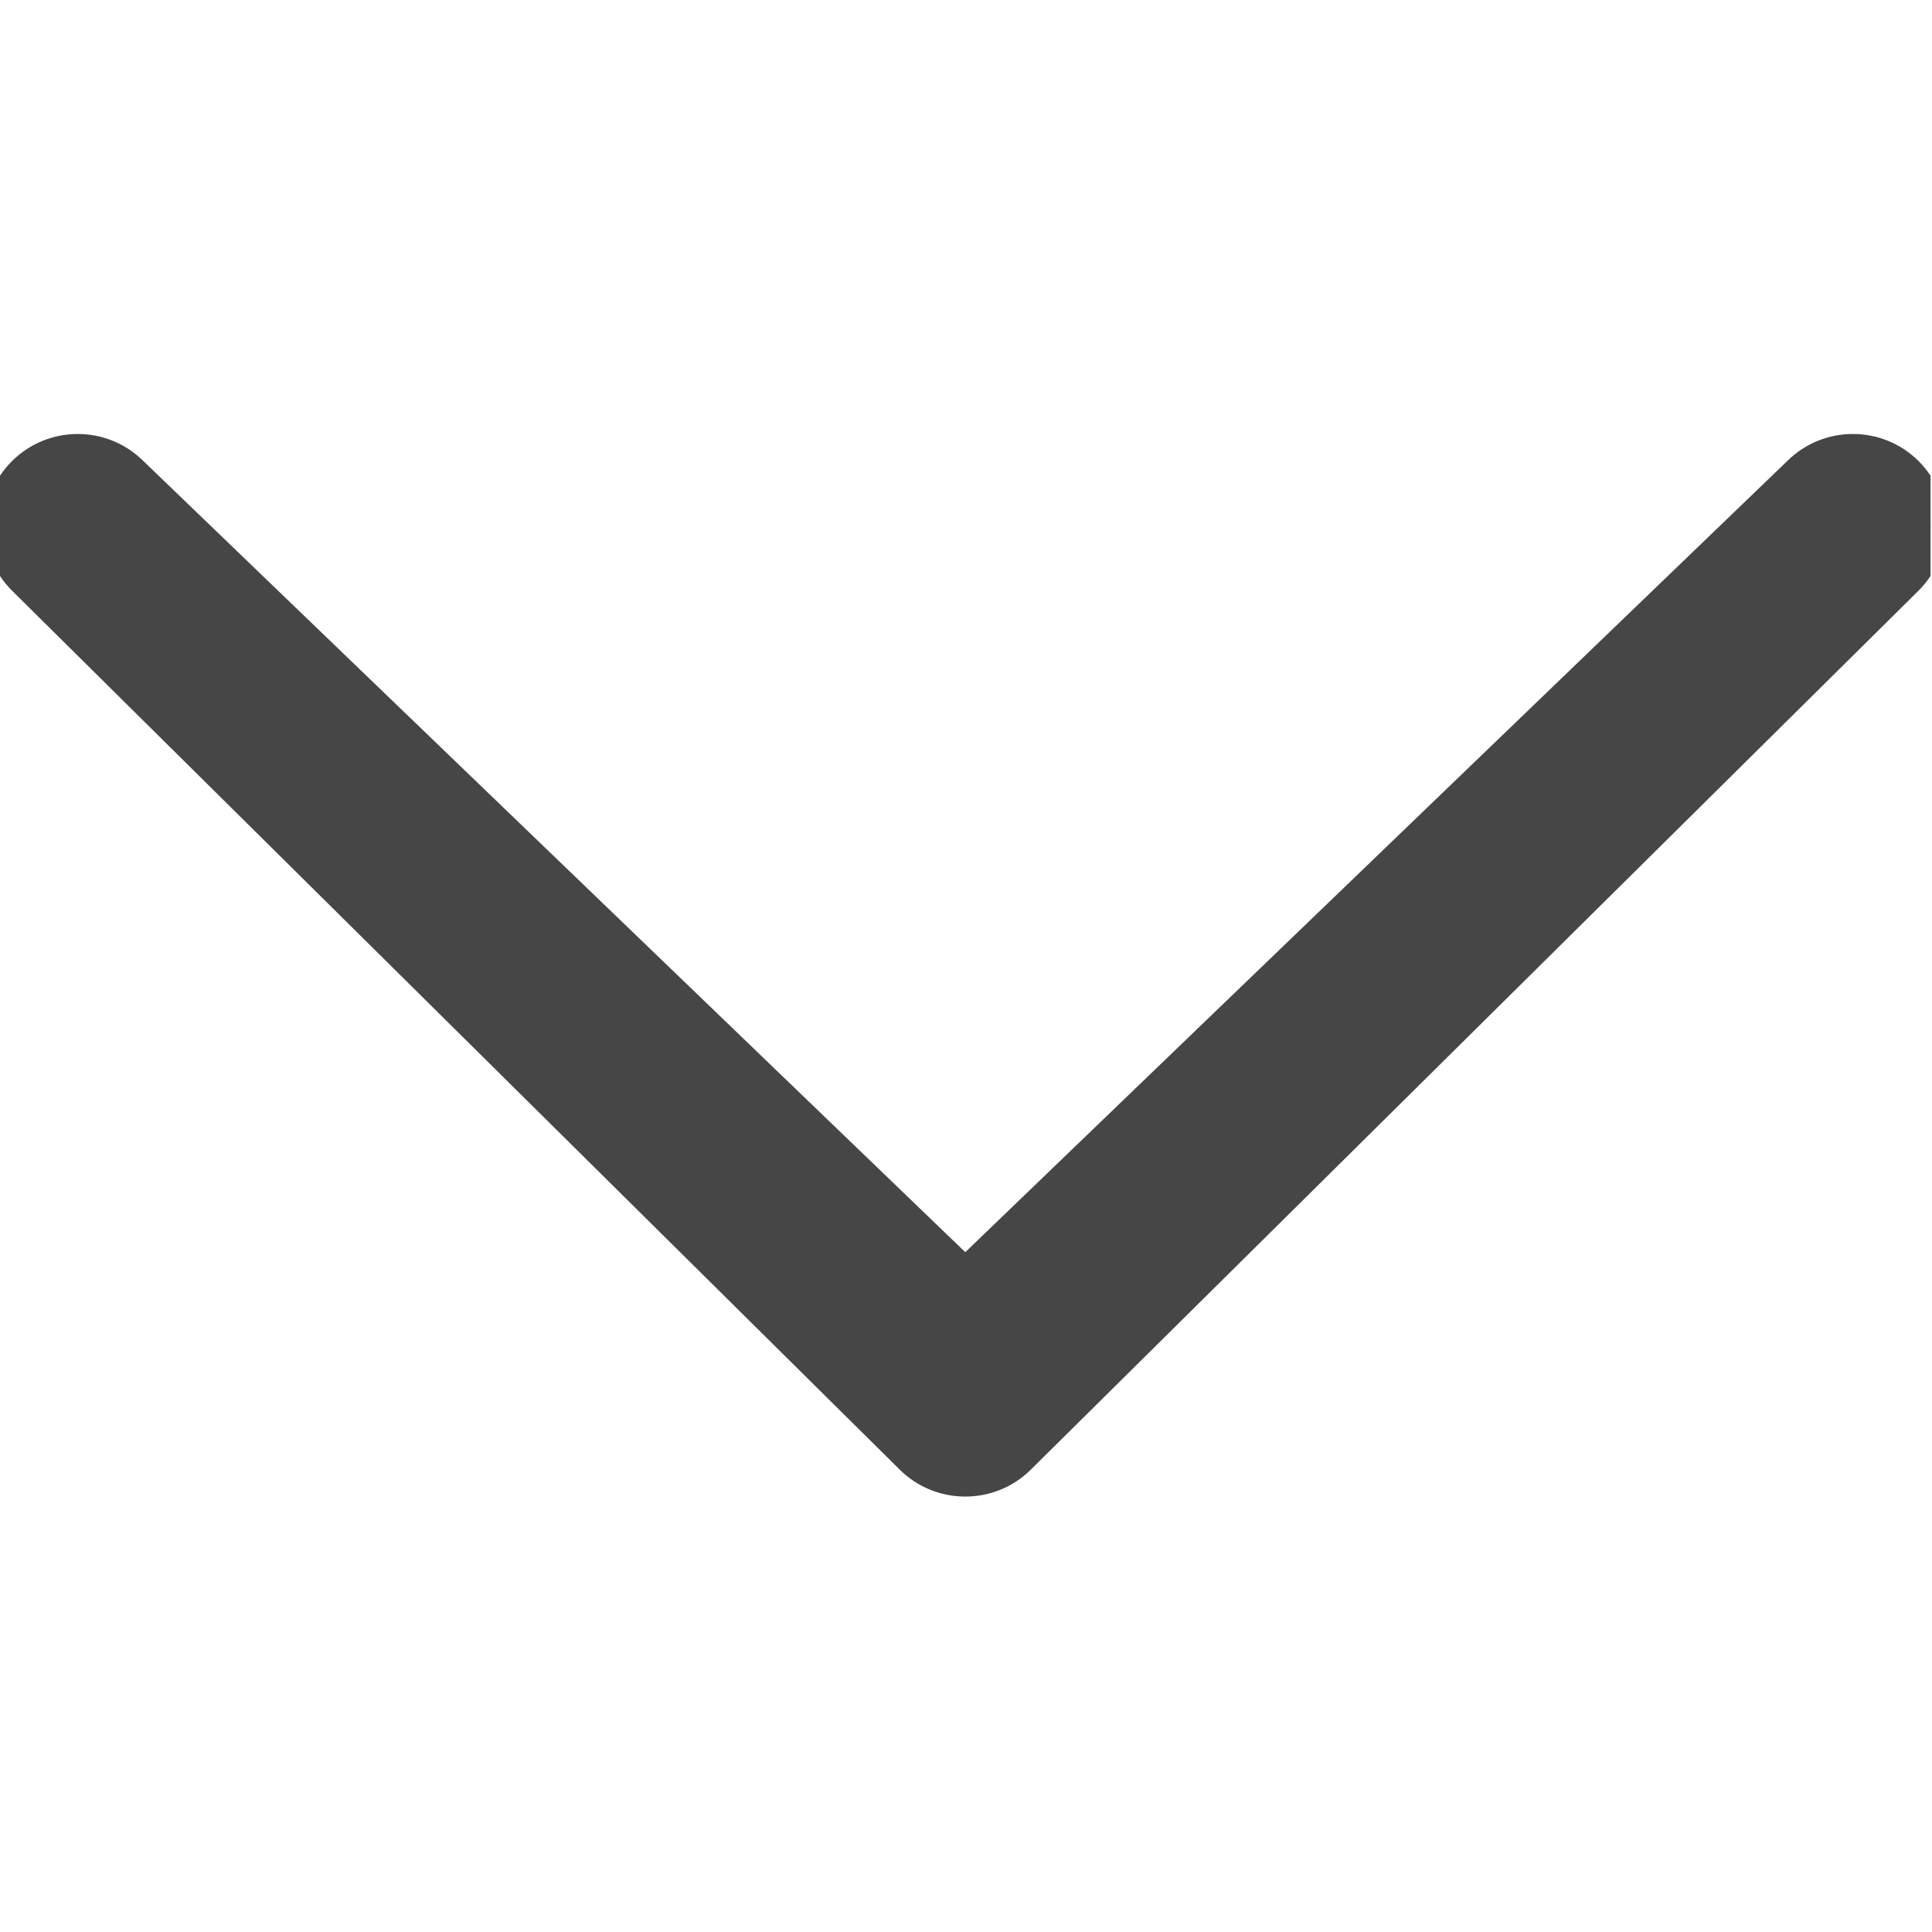 <svg xmlns="http://www.w3.org/2000/svg" xmlns:xlink="http://www.w3.org/1999/xlink" id="body_1" width="667" height="667">

<defs>
    <clipPath  id="1">

    <path id=""  clip-rule="evenodd" transform="matrix(1 0 0 1 0 0)"  d="M500 500L0 500L0 500L0 0L0 0L500 0L500 0L500 500z" />    </clipPath>
</defs>

<g transform="matrix(1.333 0 0 1.333 0 0)">
	<g clip-path="url(#1)" >
    <path id=""  transform="matrix(1 0 0 -1 0 500)"  d="M465.663 377.891C 473.524 385.67 486.25 385.67 494.111 377.891L494.111 377.891L494.111 377.891C 501.959 370.124 501.971 357.507 494.111 349.729L494.111 349.729L264.229 122.109C 256.369 114.33 243.631 114.33 235.771 122.109L235.771 122.109L5.895 349.723C -1.965 357.502 -1.965 370.106 5.895 377.885L5.895 377.885L5.895 377.885C 13.756 385.664 26.488 385.664 34.343 377.903L34.343 377.903L250.003 170.312L250.003 170.312L465.663 377.891z" stroke="rgb(70, 70, 70)" stroke-width="7.752" fill="rgb(70, 70, 70)" fill-rule="nonzero" />
	</g>
</g>
</svg>